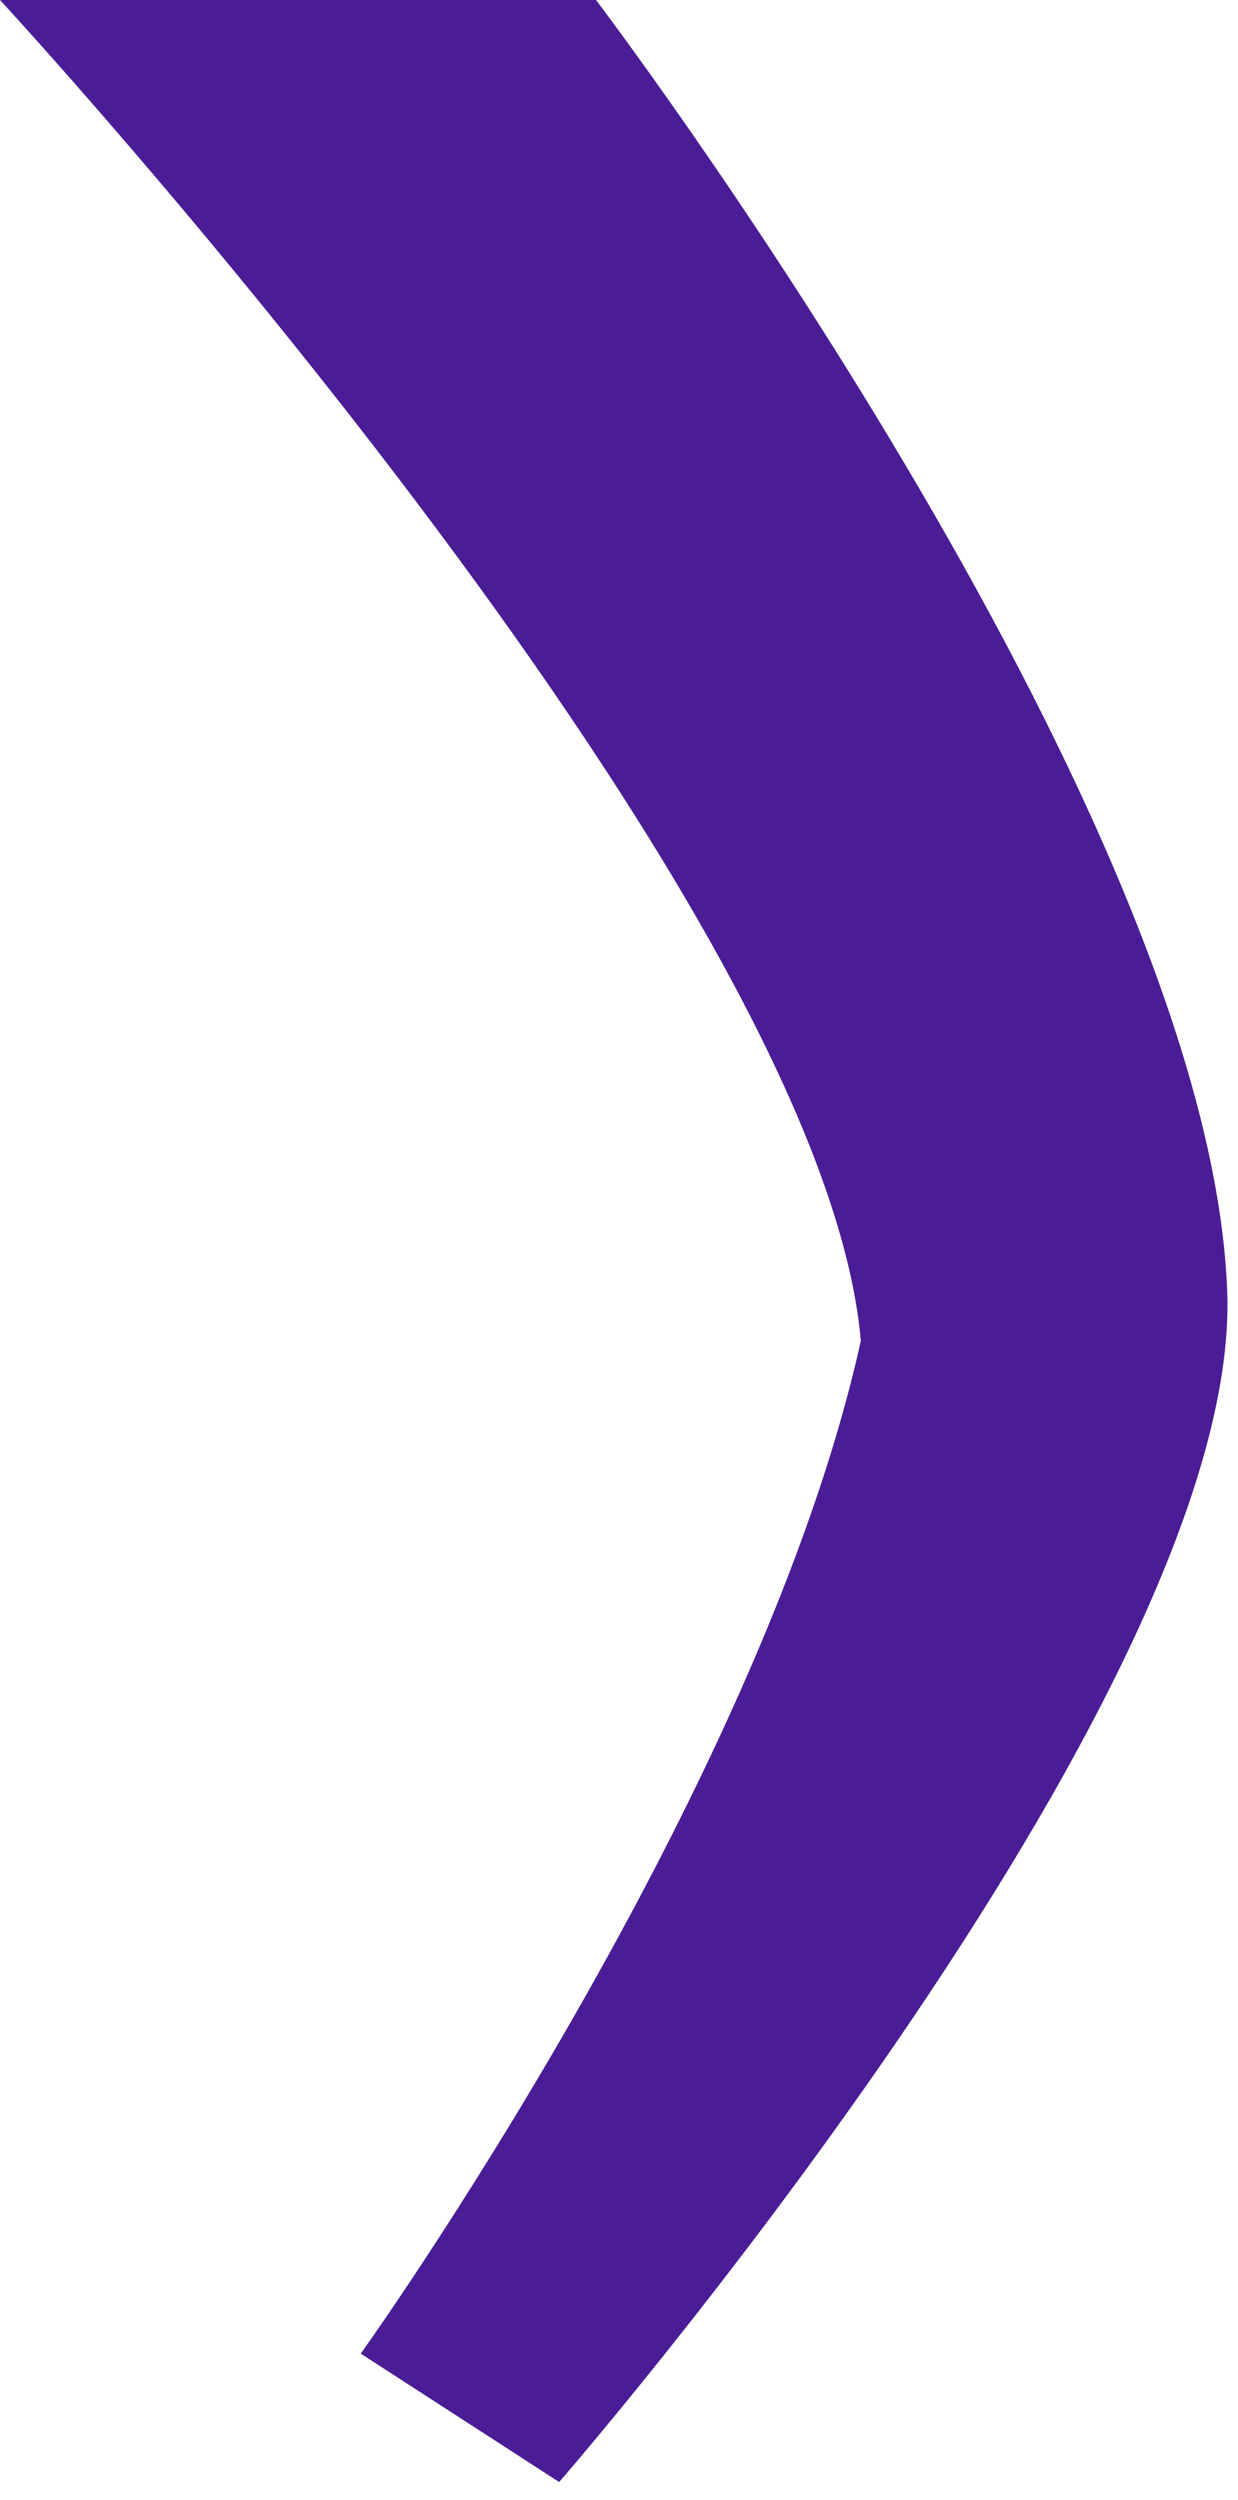 <?xml version="1.0" encoding="utf-8"?>
<svg xmlns="http://www.w3.org/2000/svg" fill="none" height="100%" overflow="visible" preserveAspectRatio="none" style="display: block;" viewBox="0 0 54 109" width="100%">
<path d="M25.997 0C25.997 0 52.772 35.217 53.531 56.331C54.158 73.992 24.39 108.211 24.39 108.211L15.736 102.612C15.736 102.612 33.159 78.31 37.548 58.459C35.852 38.784 0 0 0 0H25.997Z" fill="#4A1D96" id="Vector"/>
</svg>